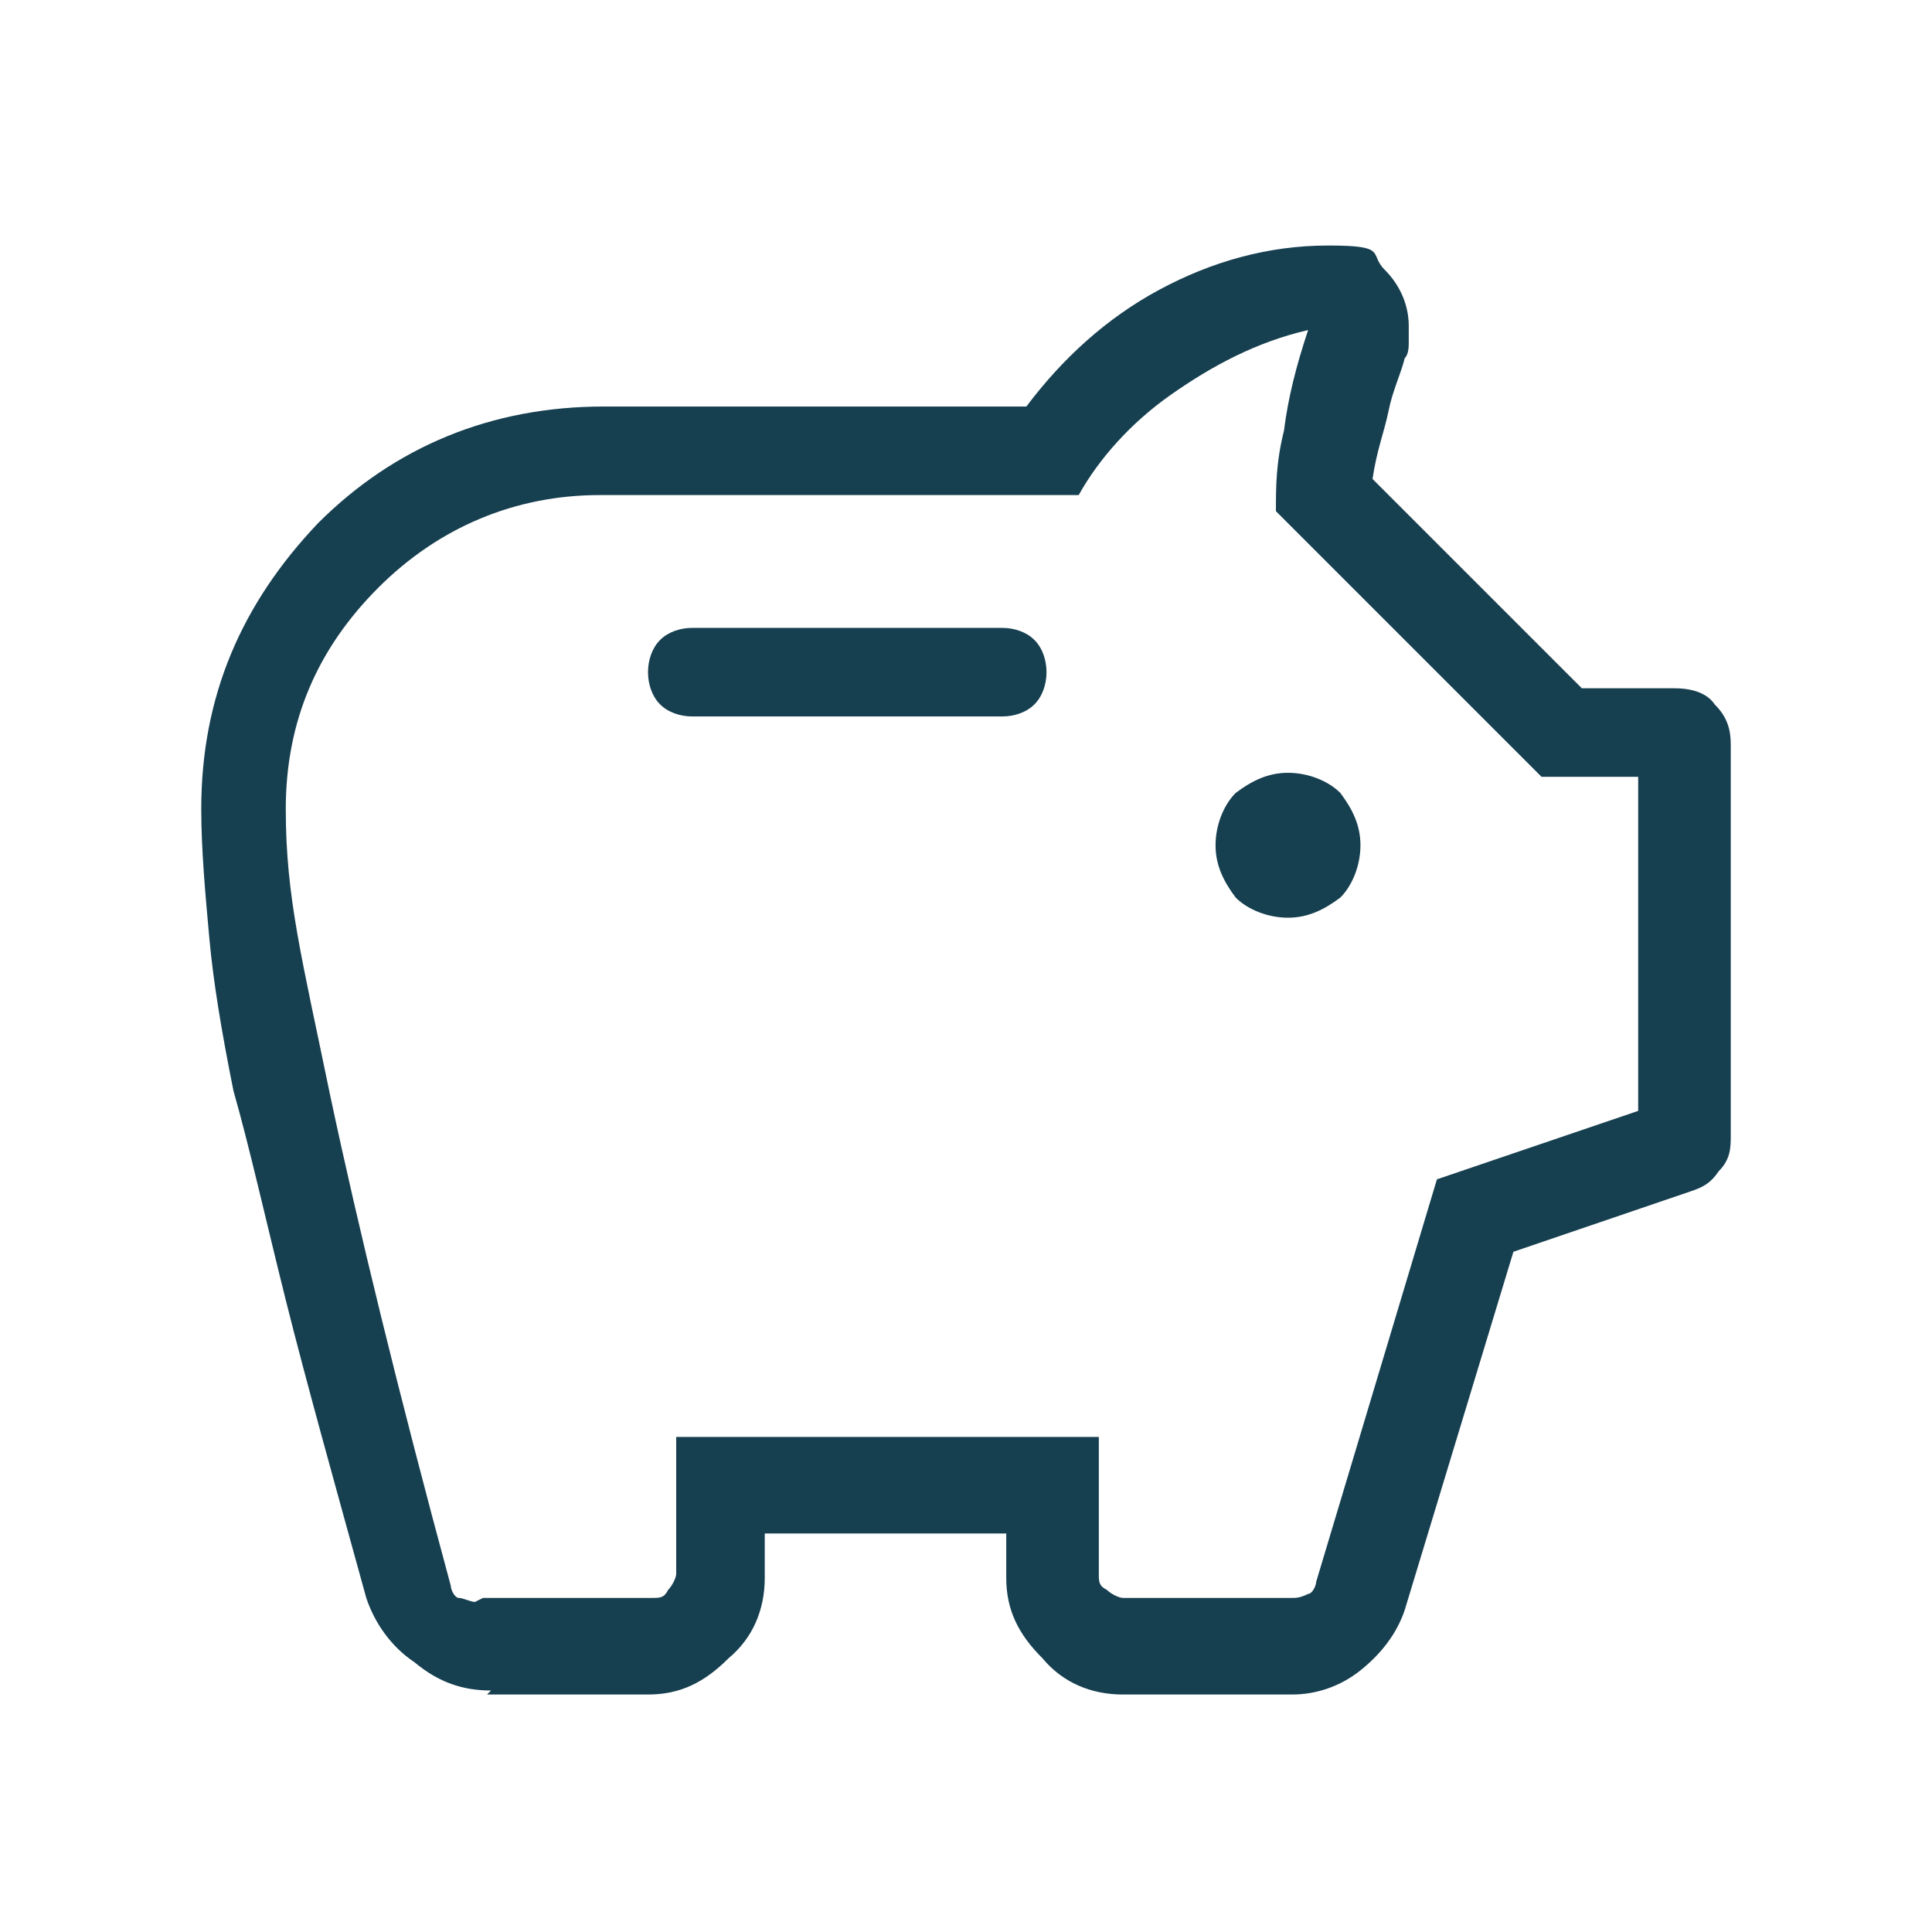 <?xml version="1.0" encoding="UTF-8"?>
<svg xmlns="http://www.w3.org/2000/svg" version="1.1" viewBox="0 0 48 48">
  <defs>
    <style>
      .cls-1 {
        fill: #163f50;
      }
    </style>
  </defs>
  <g>
    <g id="Ebene_1">
      <path class="cls-1" d="M12.2,42c-.7,0-1.3-.2-1.9-.7-.6-.4-1-1-1.2-1.6-.8-2.9-1.5-5.4-2-7.4-.5-2-.9-3.8-1.3-5.2-.3-1.5-.5-2.7-.6-3.8-.1-1.1-.2-2.2-.2-3.2,0-2.8,1-5.1,2.9-7.1,1.9-1.9,4.3-2.9,7.1-2.9h10.5c.9-1.2,2-2.2,3.3-2.9s2.7-1.1,4.2-1.1,1,.2,1.4.6.6.9.6,1.4,0,.3,0,.4c0,.1,0,.3-.1.4-.1.4-.3.8-.4,1.3-.1.5-.3,1-.4,1.7l5.2,5.2h2.3c.4,0,.8.1,1,.4.3.3.4.6.4,1v9.7c0,.3,0,.6-.3.9-.2.3-.4.4-.7.5l-4.4,1.5-2.7,8.9c-.2.6-.6,1.1-1.1,1.5-.5.4-1.1.6-1.7.6h-4.2c-.8,0-1.5-.3-2-.9-.6-.6-.9-1.2-.9-2v-1.1h-6v1.1c0,.8-.3,1.5-.9,2-.6.6-1.2.9-2,.9h-4ZM12,39.7h4.2c.2,0,.3,0,.4-.2.1-.1.2-.3.2-.4v-3.4h10.5v3.4c0,.2,0,.3.2.4.1.1.3.2.4.2h4.2c.1,0,.2,0,.4-.1.1,0,.2-.2.2-.3l3-10,5-1.7v-8.3h-2.4l-6.6-6.6c0-.6,0-1.2.2-2,.1-.8.3-1.6.6-2.5-1.3.3-2.4.9-3.4,1.6-1,.7-1.8,1.6-2.3,2.5h-11.9c-2.1,0-4,.8-5.5,2.3-1.5,1.5-2.3,3.3-2.3,5.5s.4,3.7,1.1,7.1c.7,3.3,1.7,7.4,3,12.2,0,.1.1.3.2.3.1,0,.3.1.4.1ZM32,22.8c.5,0,.9-.2,1.3-.5.3-.3.5-.8.5-1.3s-.2-.9-.5-1.3c-.3-.3-.8-.5-1.3-.5s-.9.2-1.3.5c-.3.3-.5.8-.5,1.3s.2.9.5,1.3c.3.3.8.5,1.3.5ZM24.9,17.8c.3,0,.6-.1.8-.3.2-.2.3-.5.3-.8s-.1-.6-.3-.8c-.2-.2-.5-.3-.8-.3h-7.7c-.3,0-.6.1-.8.3-.2.2-.3.5-.3.8s.1.6.3.8c.2.2.5.3.8.3h7.7Z"></path>
    </g>
  </g>
</svg>
